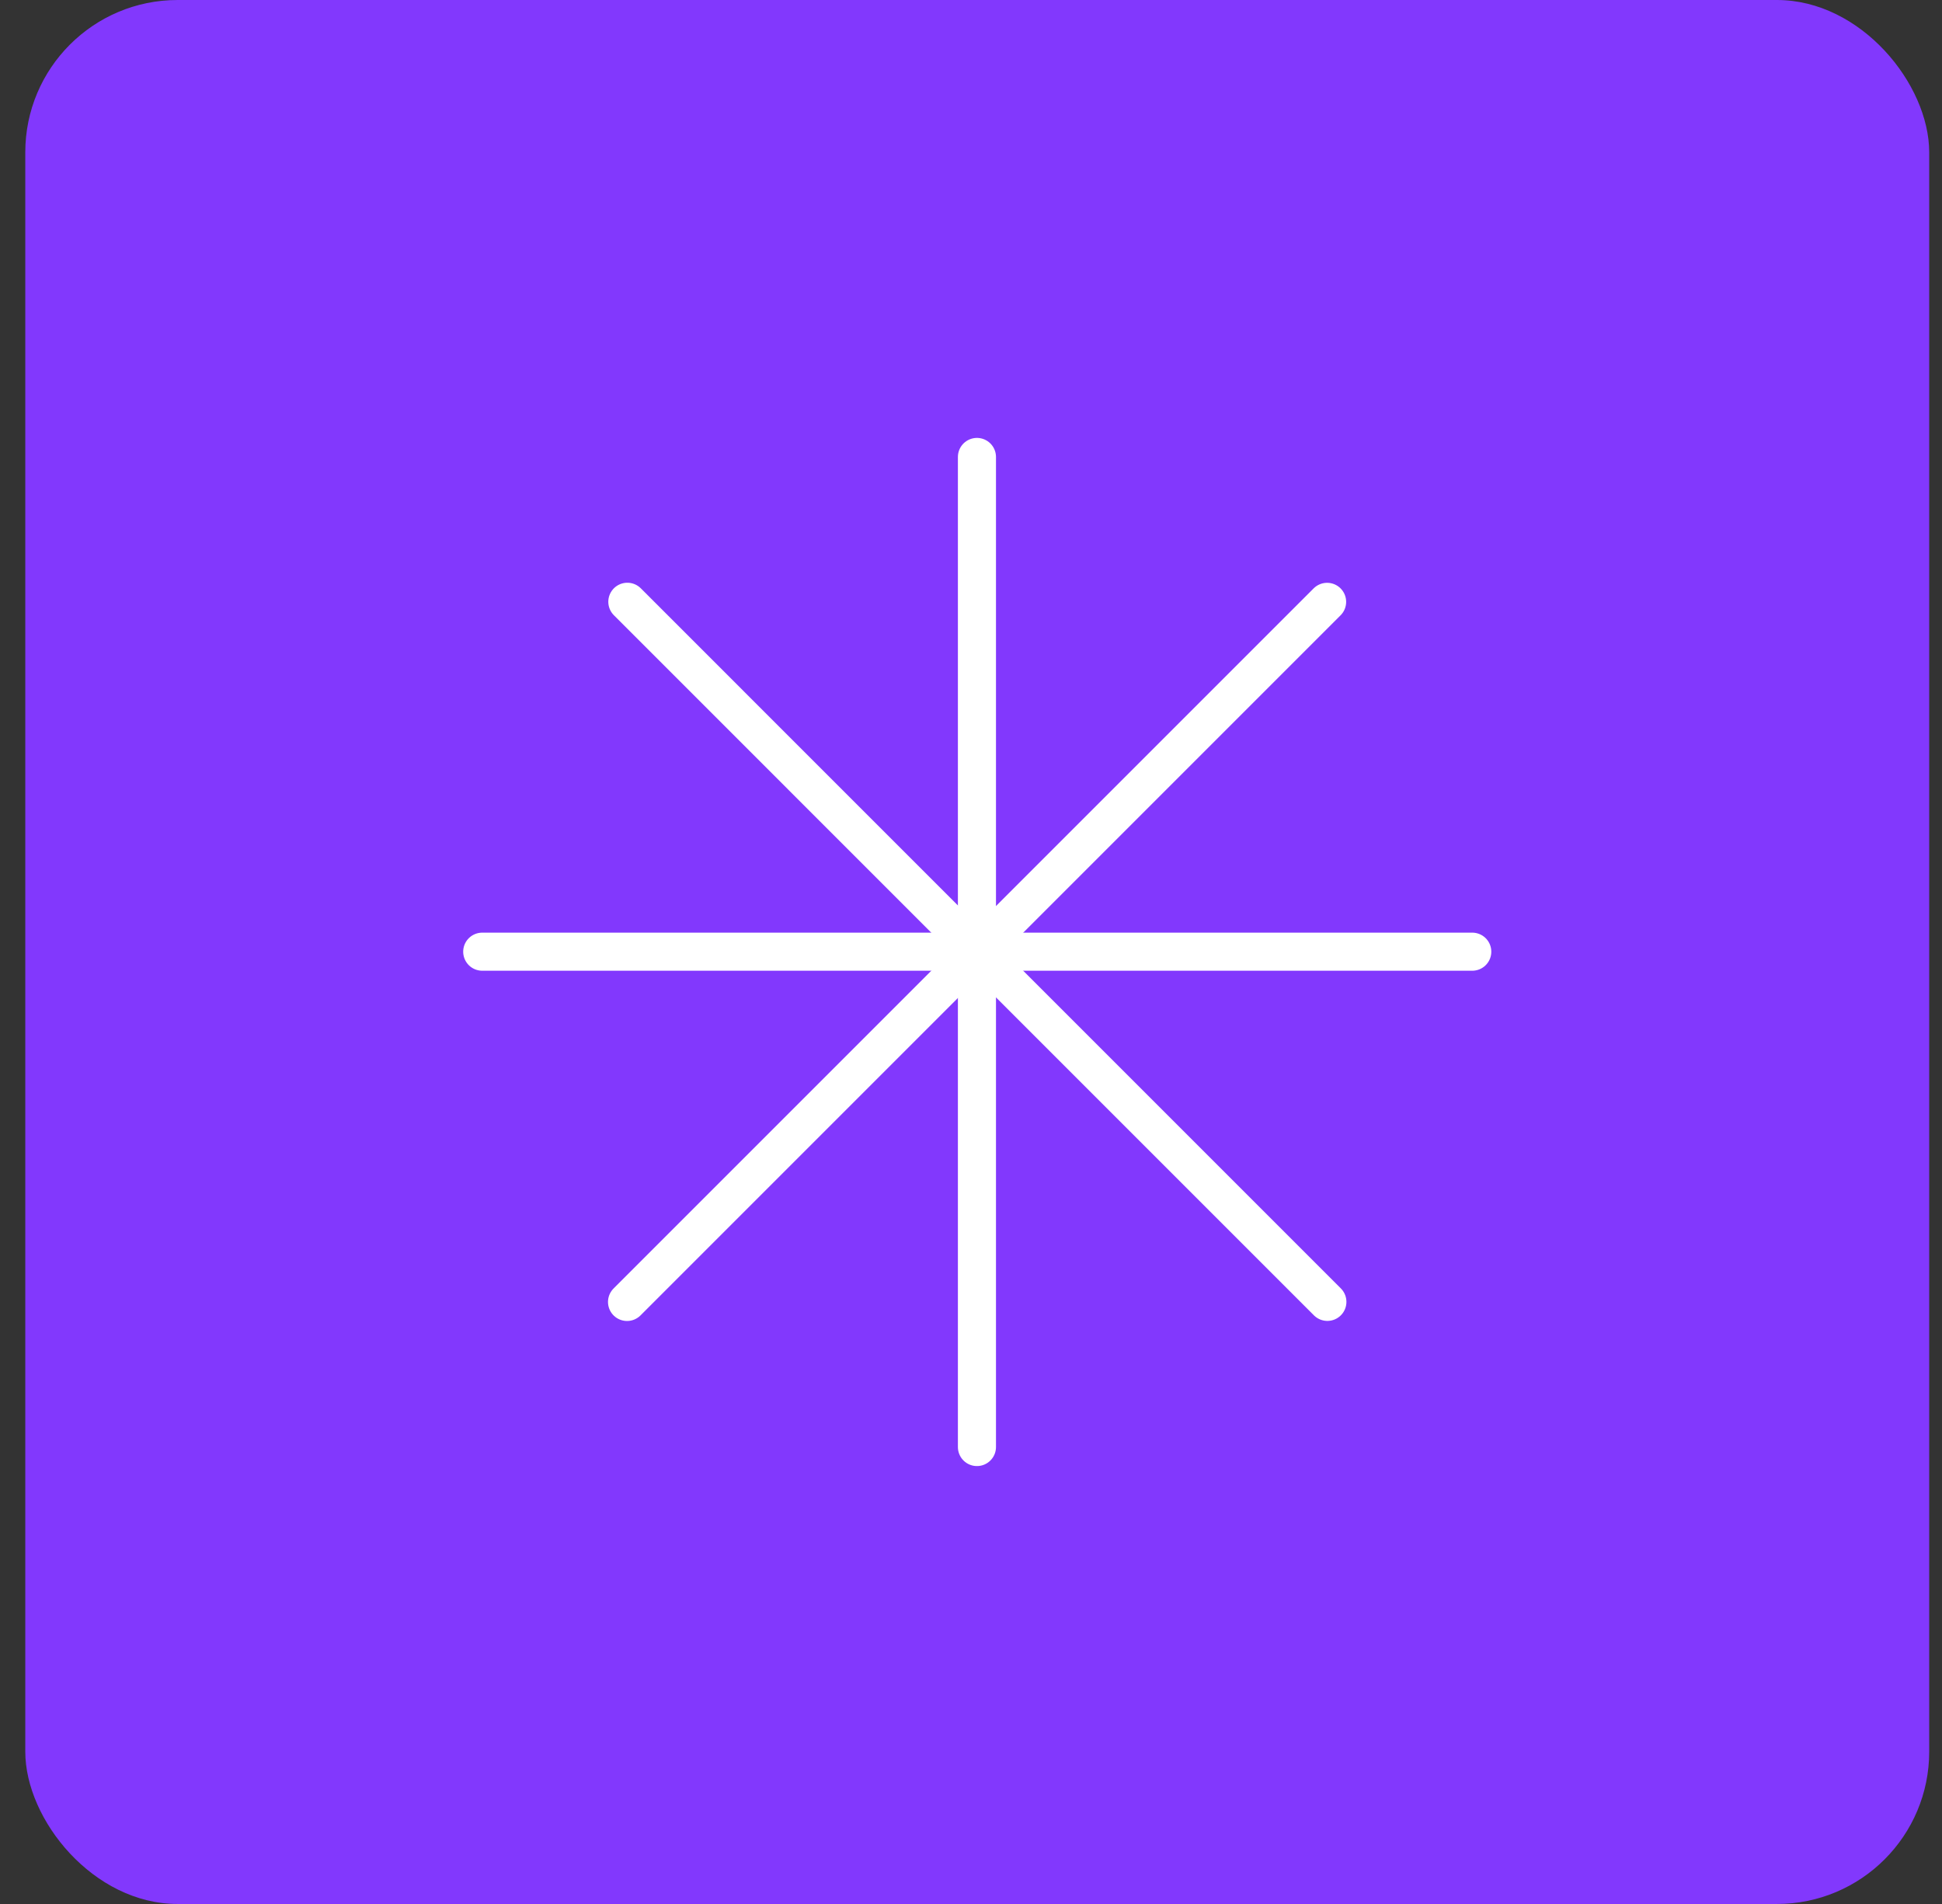 <svg width="51" height="50" viewBox="0 0 51 50" fill="none" xmlns="http://www.w3.org/2000/svg">
<rect x="0" y="0" width="51" height="50" fill="#333333" stroke="none"/>
<rect x="0.664" width="50" height="50" rx="4" fill="#8238FD"/>
<path d="M25.656 12V38" stroke="white" stroke-linecap="round"/>
<path d="M38.664 24.992L12.664 24.992" stroke="white" stroke-linecap="round"/>
<path d="M34.852 15.805L16.467 34.19" stroke="white" stroke-linecap="round"/>
<path d="M34.859 34.188L16.475 15.803" stroke="white" stroke-linecap="round"/>
</svg>
